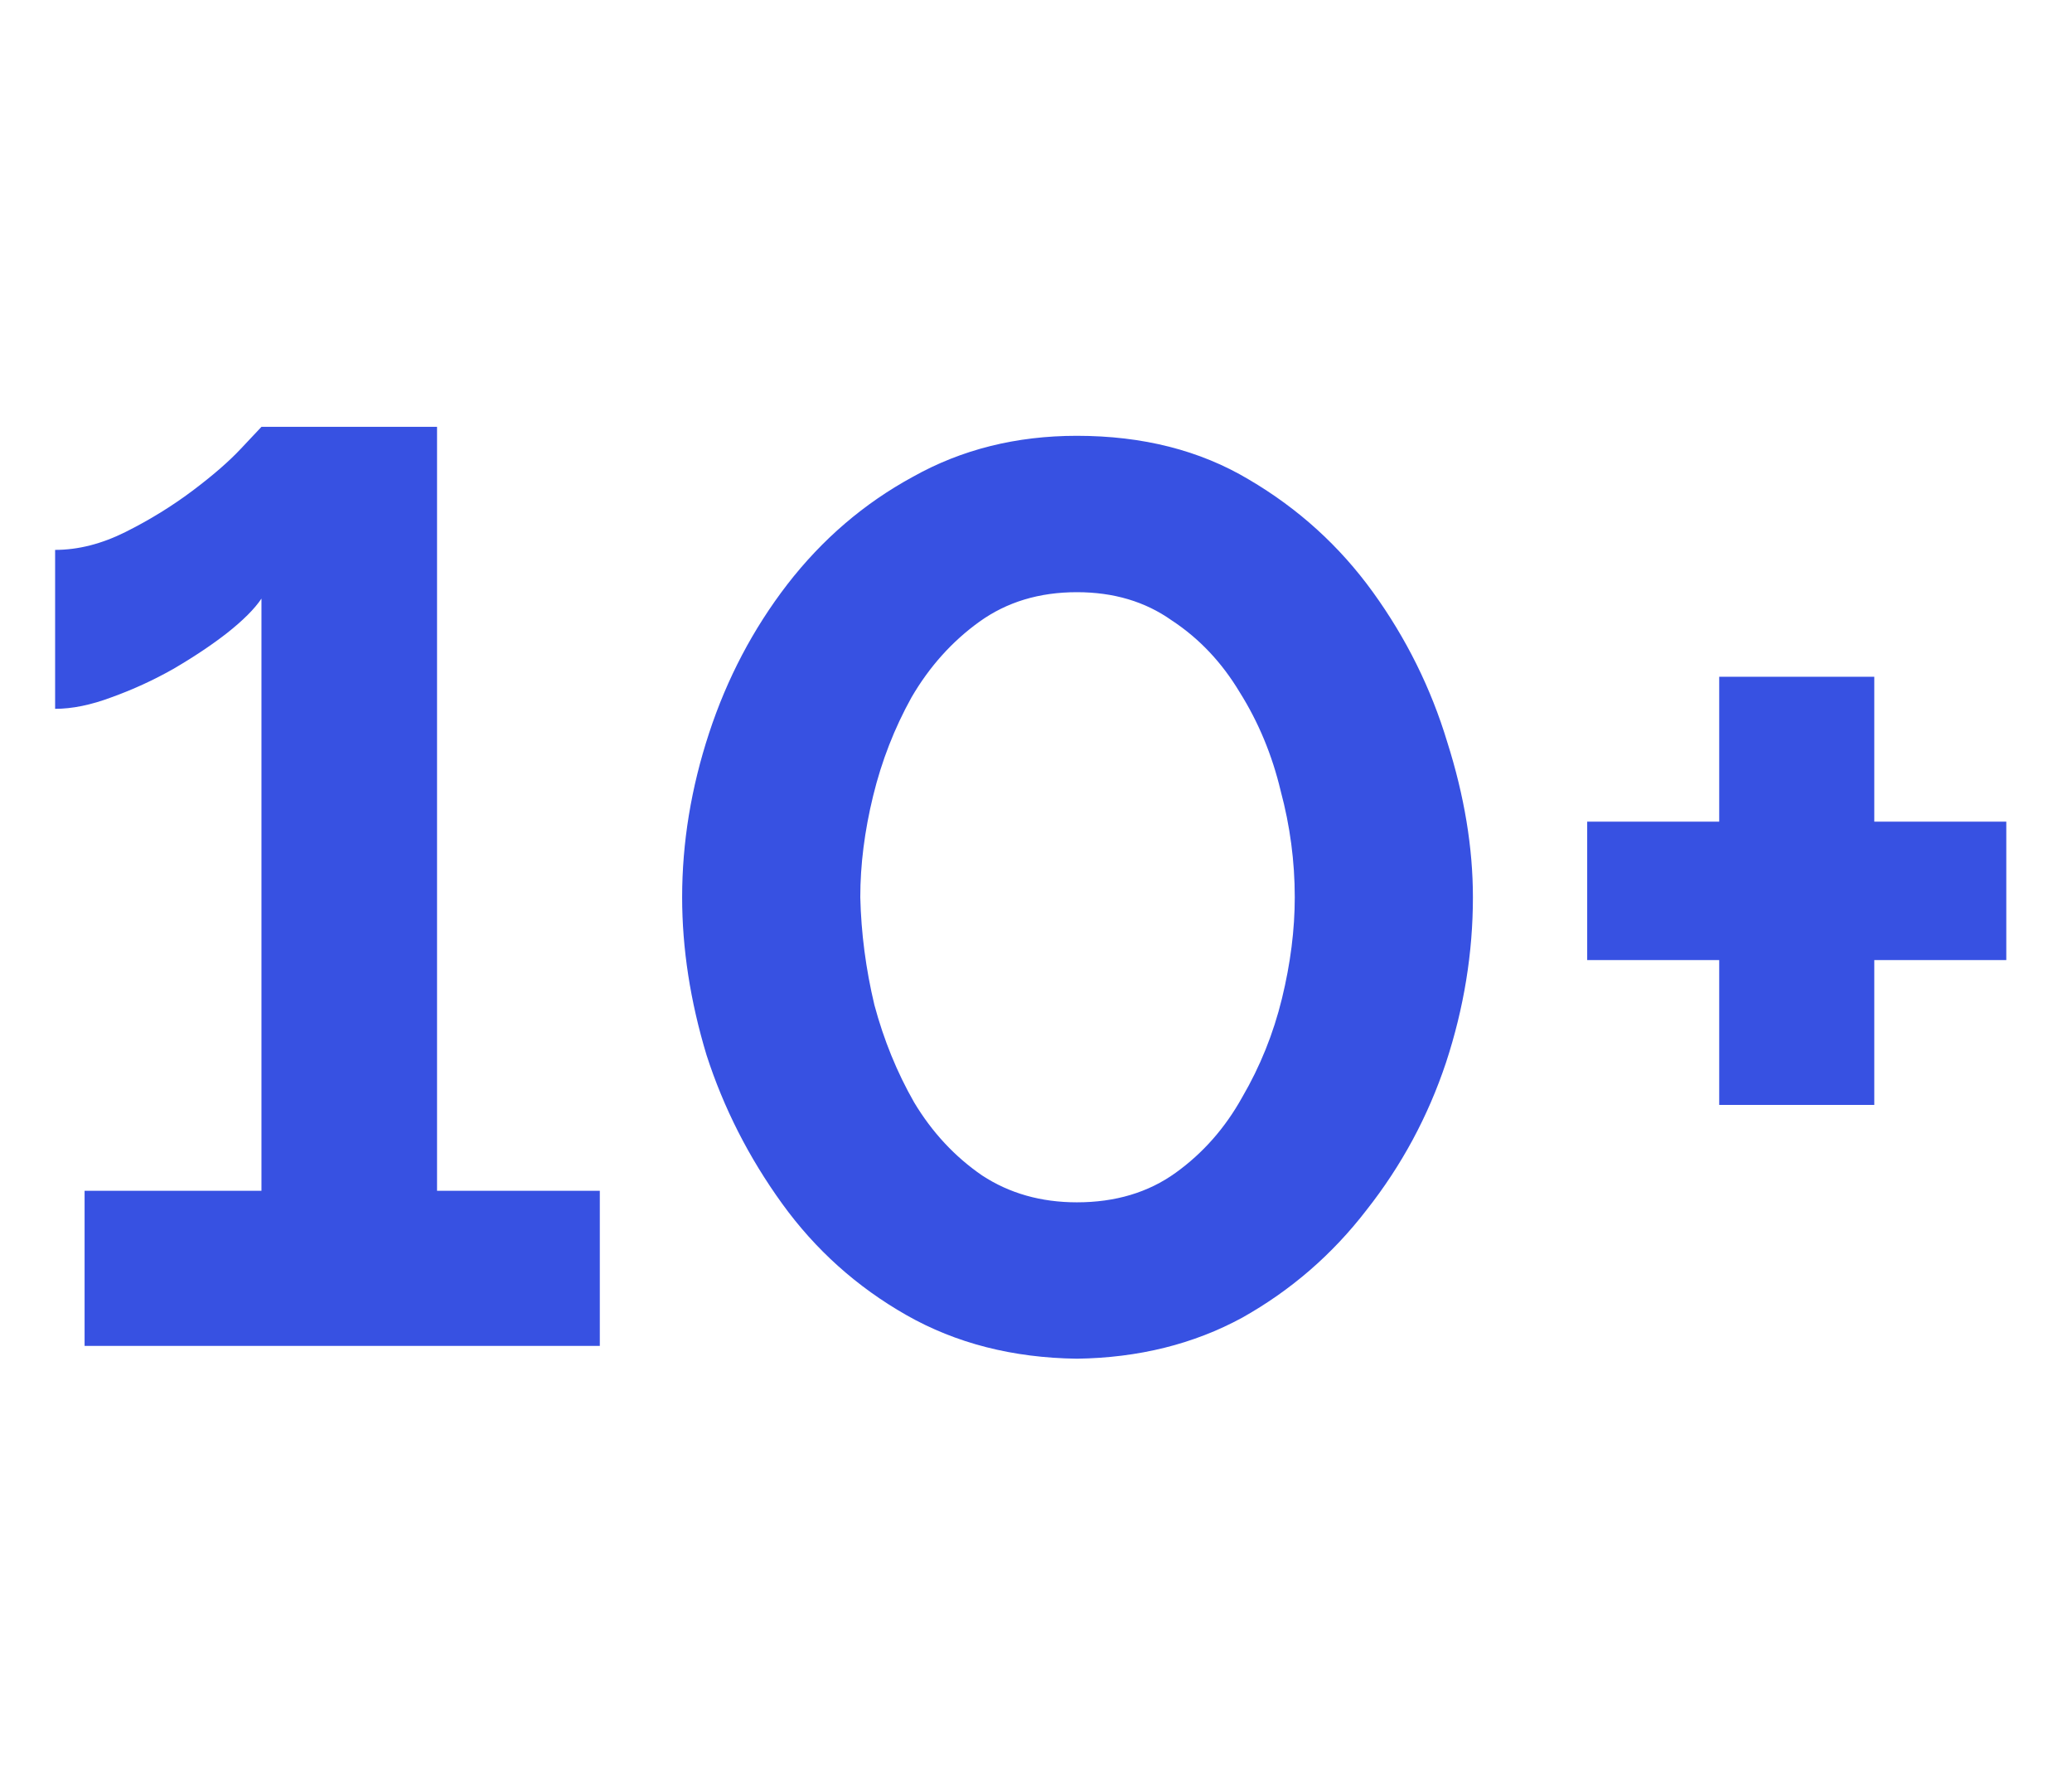 <?xml version="1.0" encoding="UTF-8"?> <svg xmlns="http://www.w3.org/2000/svg" width="97" height="83" viewBox="0 0 97 83" fill="none"> <path d="M28.08 55.74V63H3.96V55.74H12.24V28.02C11.92 28.5 11.38 29.04 10.62 29.64C9.9 30.2 9.06 30.76 8.1 31.32C7.18 31.84 6.22 32.28 5.22 32.64C4.26 33 3.38 33.18 2.58 33.18V25.74C3.66 25.74 4.76 25.46 5.88 24.9C7 24.34 8.04 23.7 9 22.98C9.96 22.26 10.72 21.6 11.28 21C11.88 20.36 12.2 20.02 12.24 19.98H20.46V55.74H28.08ZM50.414 63.6C47.414 63.56 44.754 62.88 42.434 61.56C40.114 60.24 38.174 58.5 36.614 56.34C35.054 54.18 33.874 51.86 33.074 49.38C32.314 46.86 31.934 44.4 31.934 42C31.934 39.44 32.354 36.88 33.194 34.32C34.034 31.76 35.254 29.44 36.854 27.36C38.494 25.24 40.454 23.56 42.734 22.32C45.014 21.04 47.574 20.4 50.414 20.4C53.494 20.4 56.174 21.08 58.454 22.44C60.774 23.8 62.714 25.56 64.274 27.72C65.834 29.88 66.994 32.22 67.754 34.74C68.554 37.26 68.954 39.68 68.954 42C68.954 44.6 68.534 47.18 67.694 49.74C66.854 52.26 65.614 54.56 63.974 56.64C62.374 58.72 60.434 60.4 58.154 61.68C55.874 62.92 53.294 63.56 50.414 63.6ZM40.274 42C40.314 43.68 40.534 45.36 40.934 47.04C41.374 48.68 41.994 50.2 42.794 51.6C43.634 53 44.694 54.14 45.974 55.02C47.254 55.86 48.734 56.28 50.414 56.28C52.214 56.28 53.754 55.82 55.034 54.9C56.314 53.98 57.354 52.8 58.154 51.36C58.994 49.92 59.614 48.38 60.014 46.74C60.414 45.1 60.614 43.52 60.614 42C60.614 40.32 60.394 38.66 59.954 37.02C59.554 35.34 58.914 33.8 58.034 32.4C57.194 31 56.134 29.88 54.854 29.04C53.614 28.16 52.134 27.72 50.414 27.72C48.654 27.72 47.134 28.18 45.854 29.1C44.574 30.02 43.514 31.2 42.674 32.64C41.874 34.08 41.274 35.62 40.874 37.26C40.474 38.9 40.274 40.48 40.274 42ZM93.924 38.46V44.94H87.744V51.72H80.484V44.94H74.304V38.46H80.484V31.68H87.744V38.46H93.924Z" fill="#3751E2"></path> </svg> 